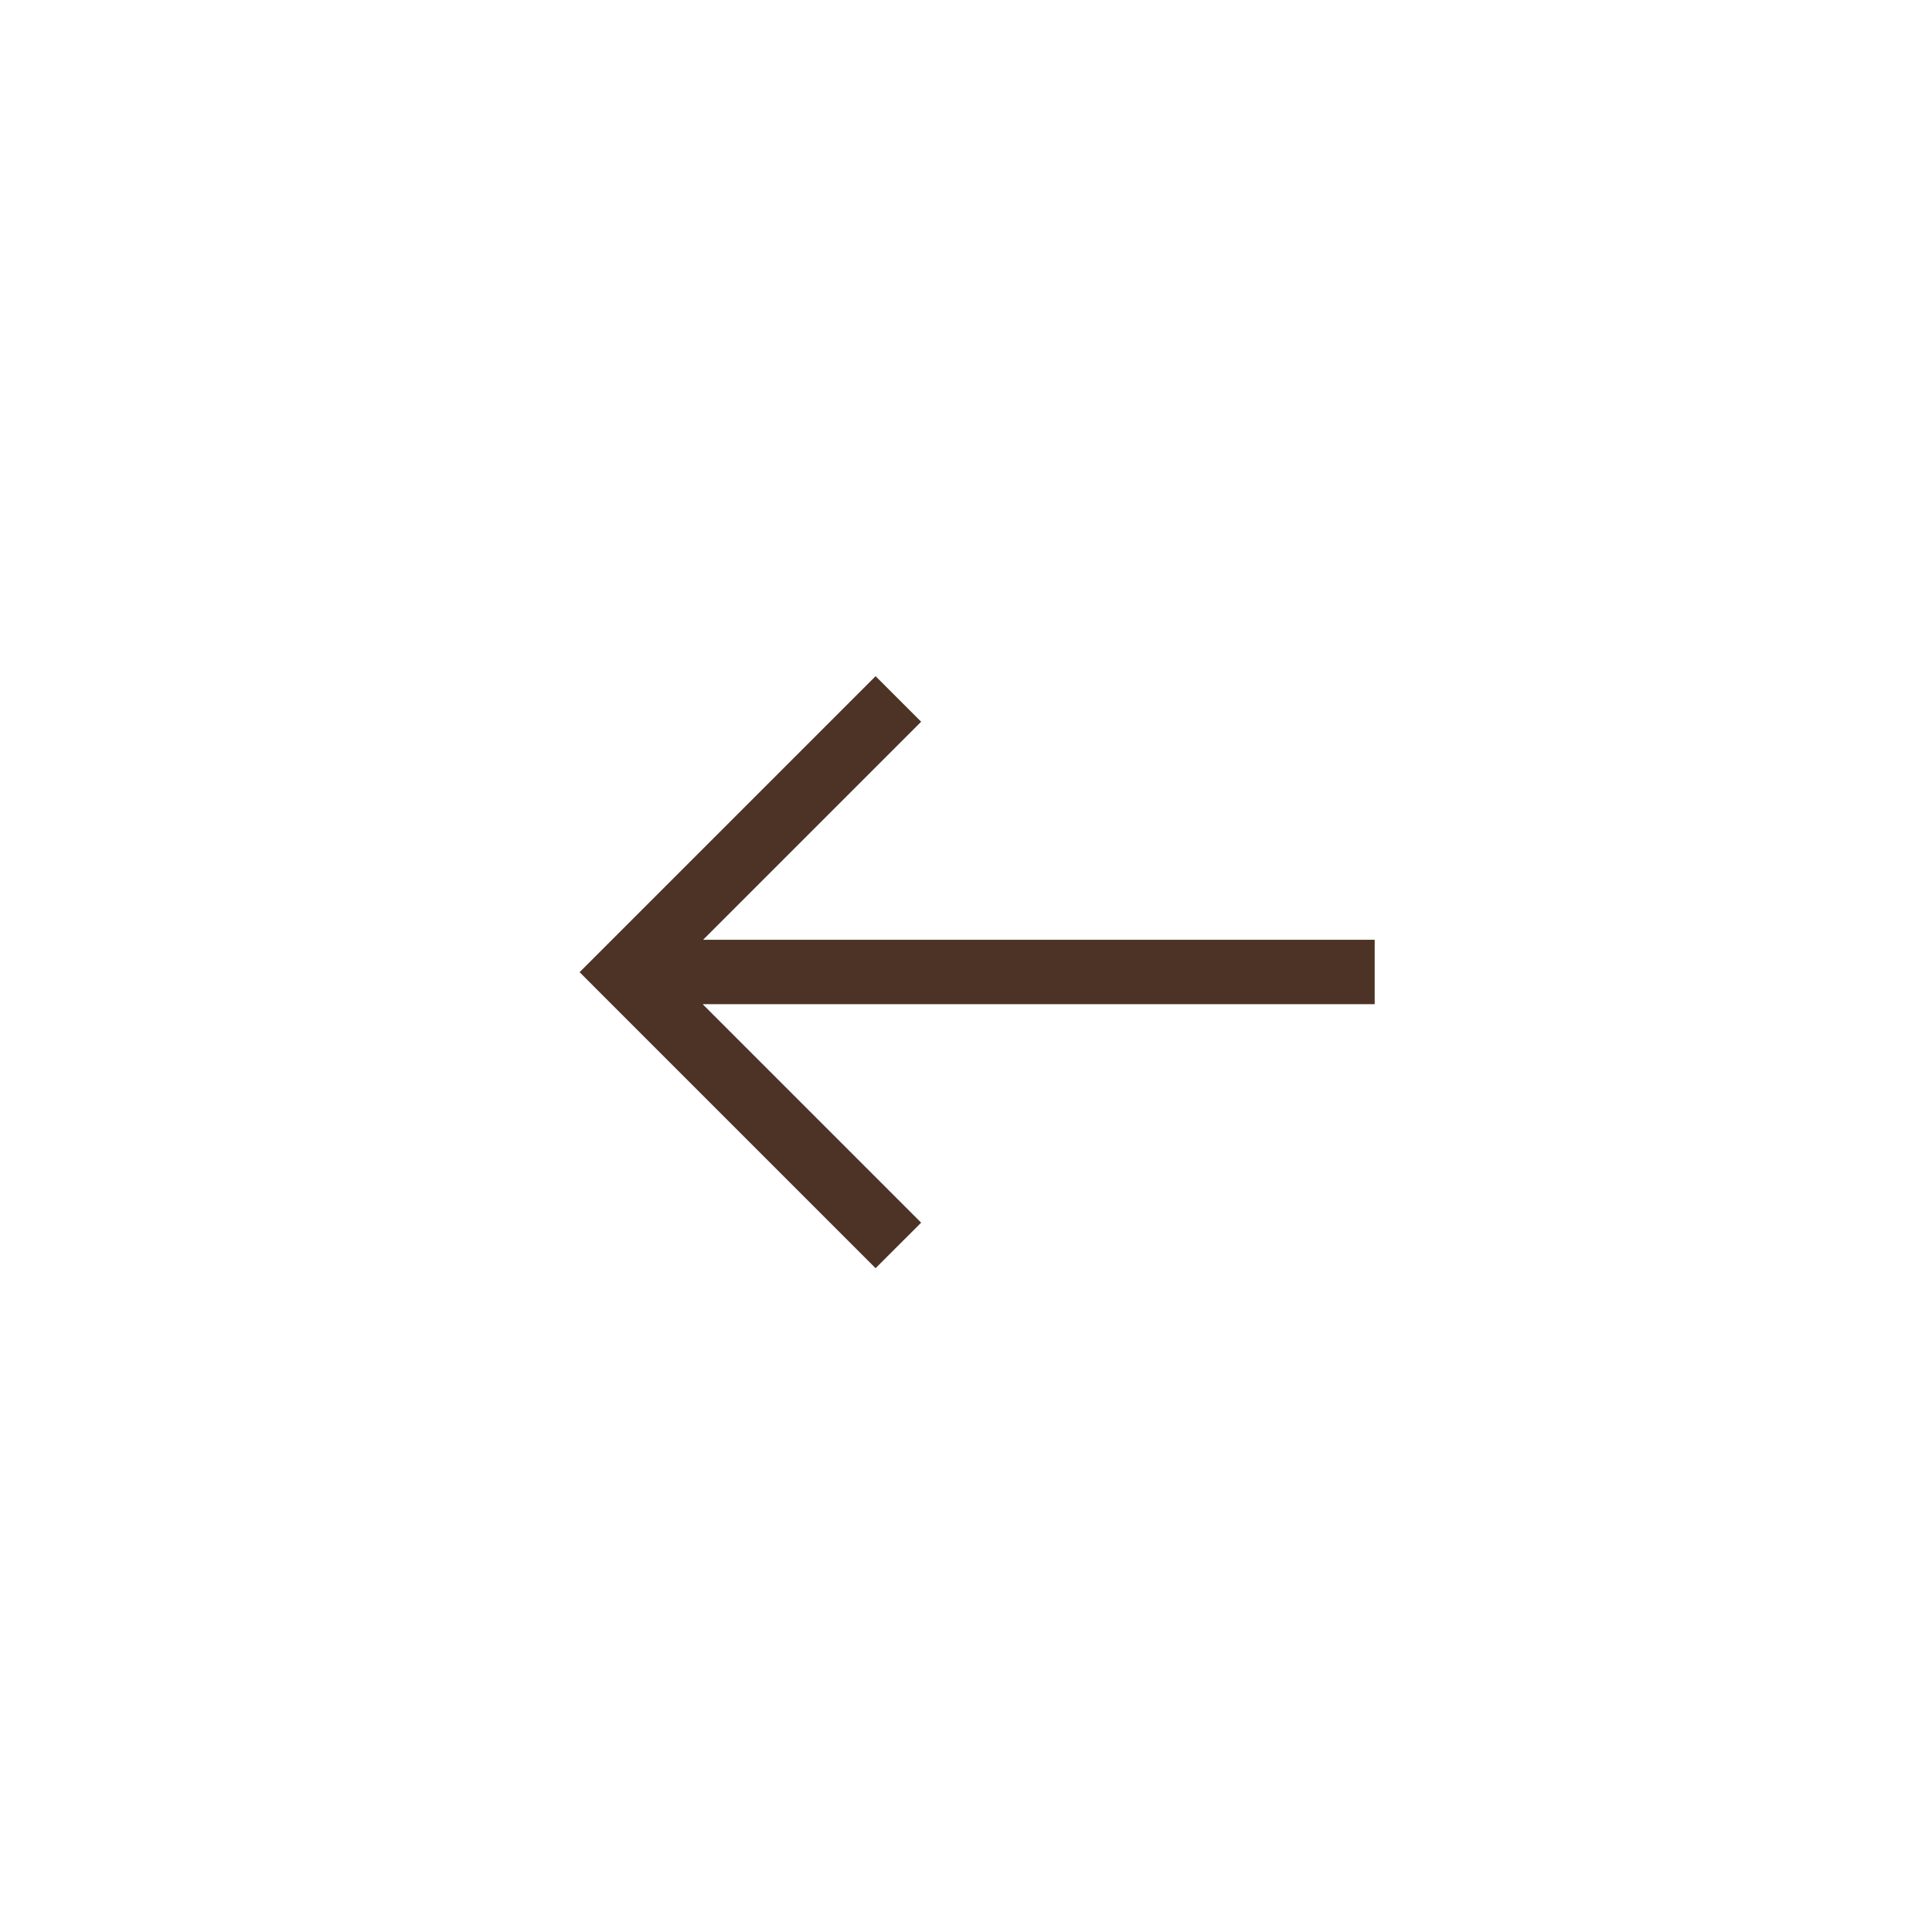 <?xml version="1.0" encoding="UTF-8"?> <svg xmlns="http://www.w3.org/2000/svg" width="60" height="60" viewBox="0 0 60 60" fill="none"> <path fill-rule="evenodd" clip-rule="evenodd" d="M27.192 39.385L18 30.192L27.192 21L28.607 22.414L21.836 29.185L42.692 29.185L42.692 31.185L21.821 31.185L28.607 37.971L27.192 39.385Z" fill="#4D3325"></path> </svg> 